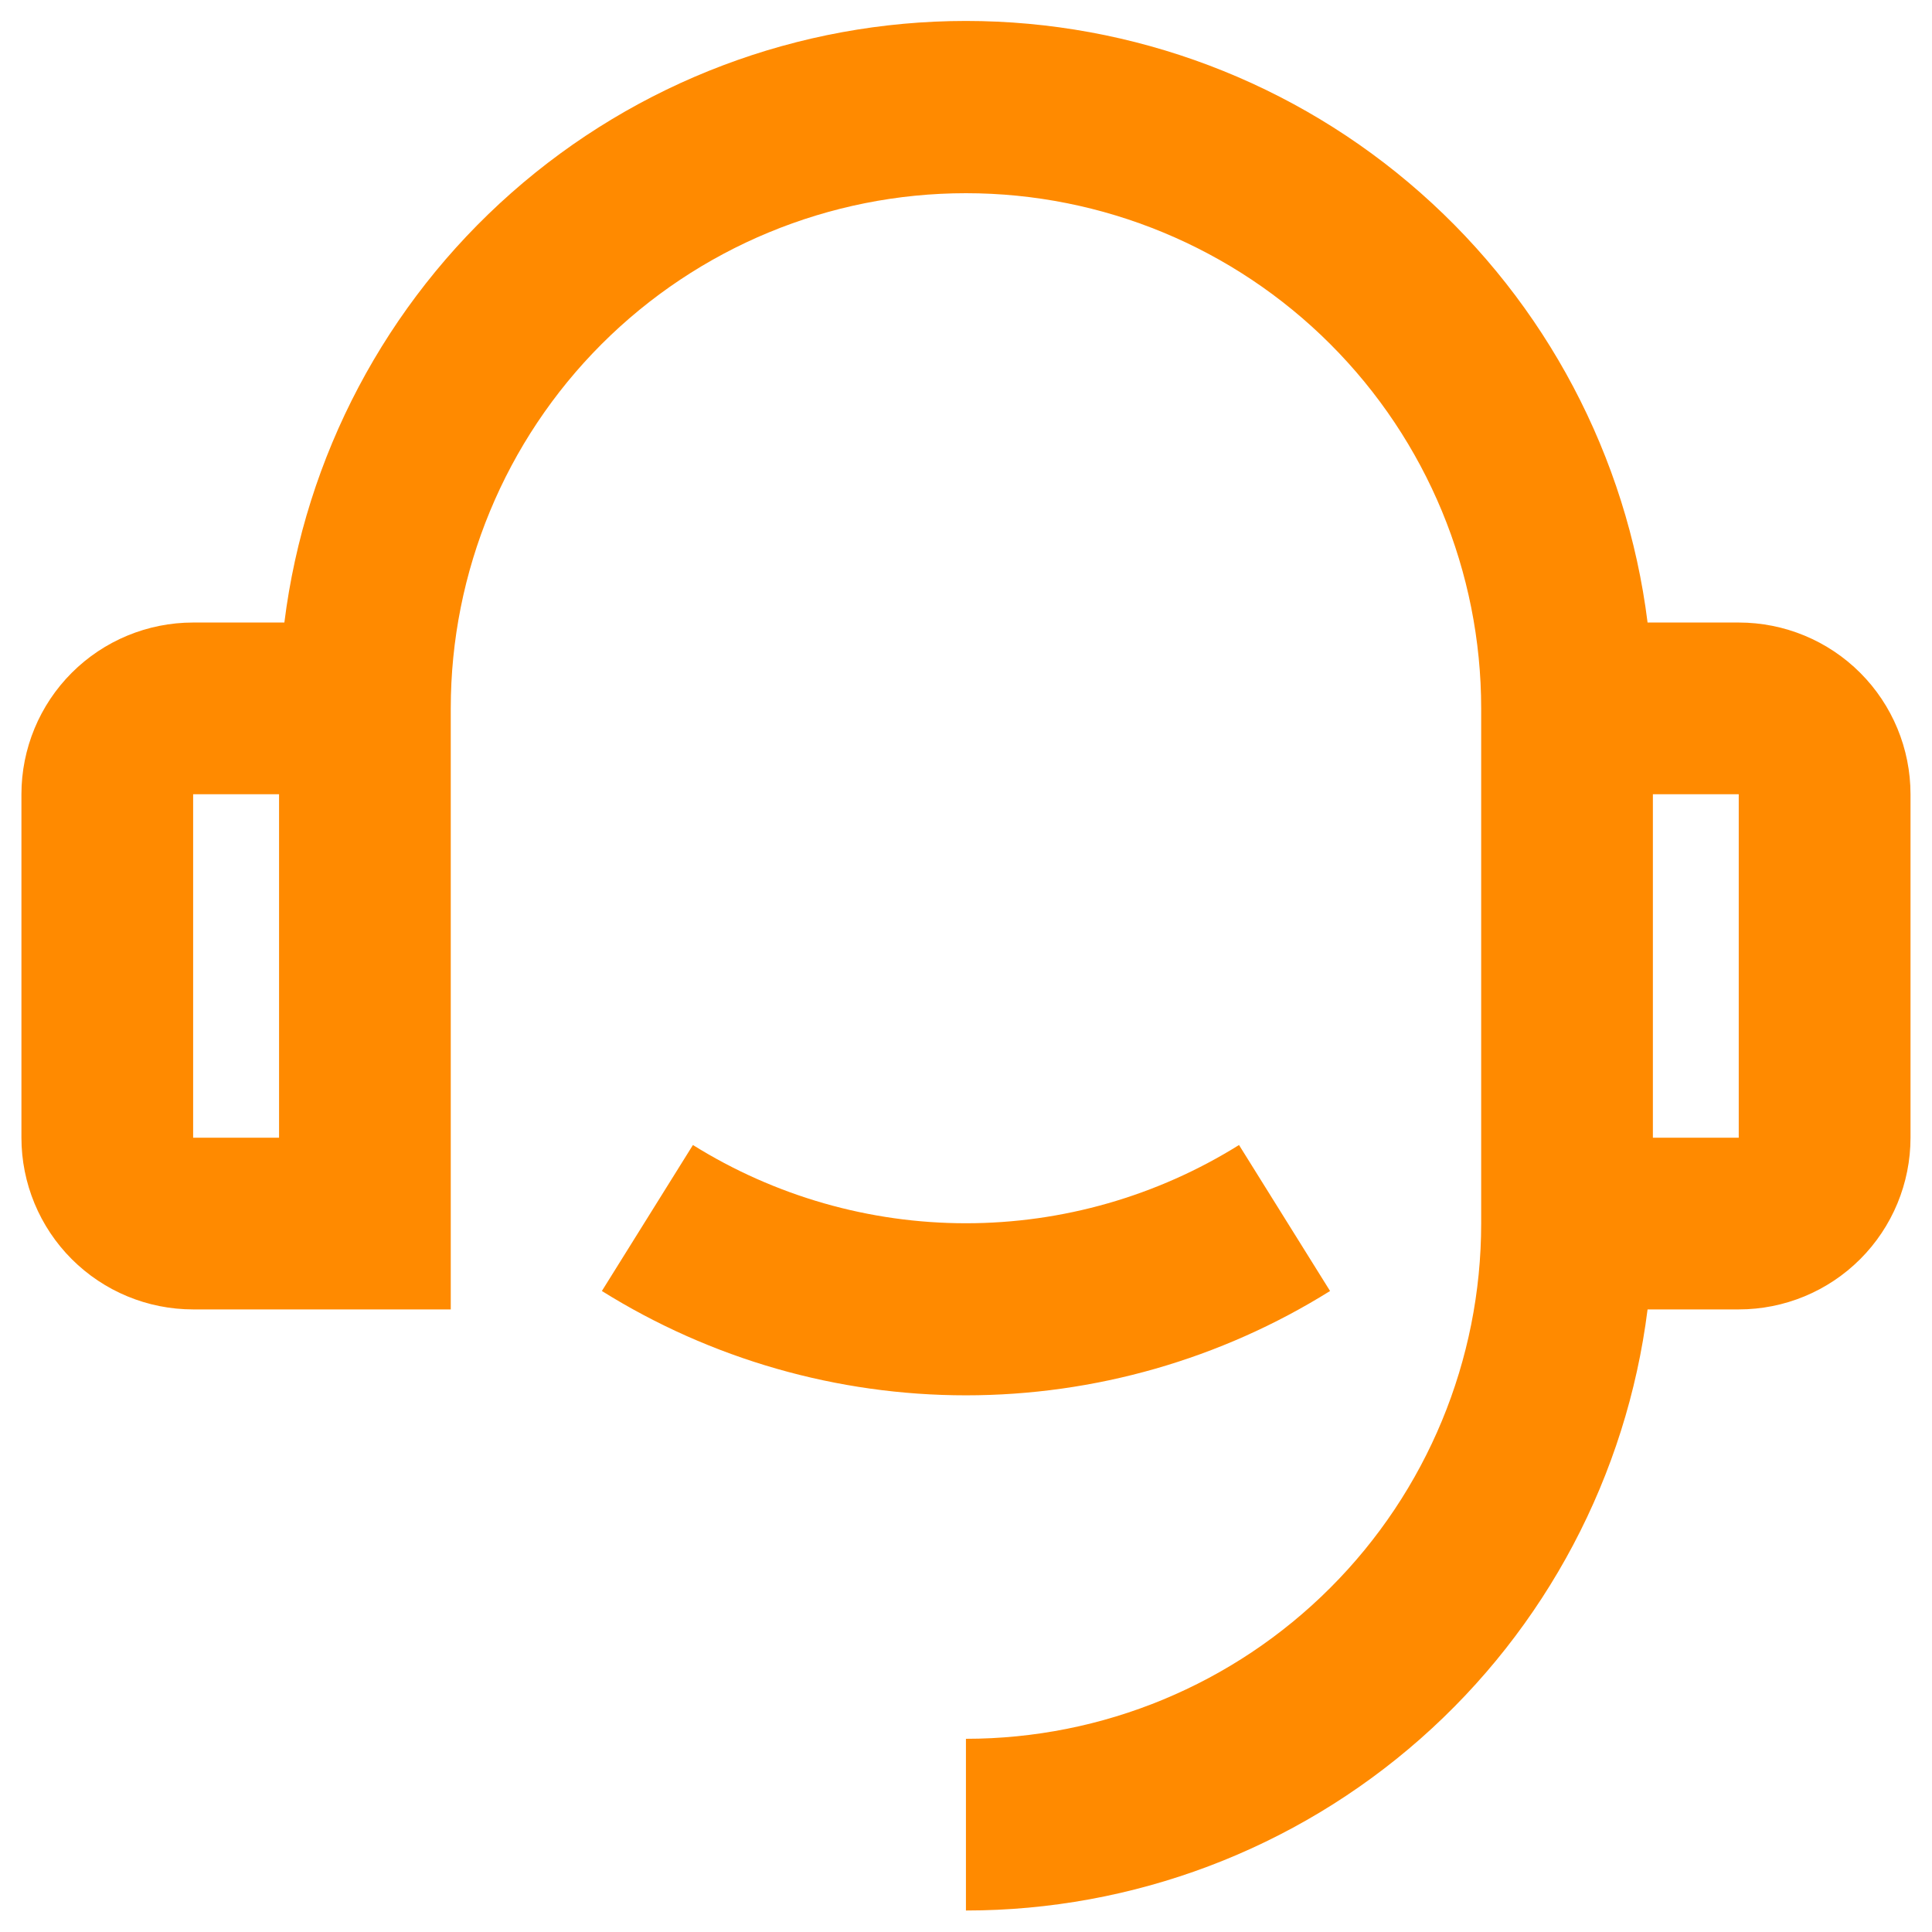 <svg width="32" height="32" viewBox="0 0 32 32" fill="none" xmlns="http://www.w3.org/2000/svg">
<g id="Frame" clip-path="url(#clip0_42_570)">
<path id="Vector" d="M27.289 10.311H28.799C29.554 10.311 30.277 10.61 30.811 11.144C31.344 11.677 31.644 12.401 31.644 13.155V18.844C31.644 19.598 31.344 20.322 30.811 20.855C30.277 21.389 29.554 21.688 28.799 21.688H27.289C26.943 24.438 25.605 26.967 23.526 28.8C21.447 30.633 18.771 31.644 15.999 31.644V28.8C18.263 28.8 20.433 27.901 22.033 26.3C23.634 24.7 24.533 22.529 24.533 20.266V11.733C24.533 9.47 23.634 7.299 22.033 5.699C20.433 4.099 18.263 3.2 15.999 3.2C13.736 3.2 11.566 4.099 9.965 5.699C8.365 7.299 7.466 9.47 7.466 11.733V21.688H3.199C2.445 21.688 1.722 21.389 1.188 20.855C0.655 20.322 0.355 19.598 0.355 18.844V13.155C0.355 12.401 0.655 11.677 1.188 11.144C1.722 10.61 2.445 10.311 3.199 10.311H4.71C5.054 7.559 6.392 5.029 8.471 3.194C10.549 1.359 13.227 0.347 15.999 0.347C18.772 0.347 21.45 1.359 23.528 3.194C25.607 5.029 26.945 7.559 27.289 10.311ZM3.199 13.155V18.844H4.622V13.155H3.199ZM27.377 13.155V18.844H28.799V13.155H27.377ZM9.969 21.383L11.477 18.965C12.833 19.811 14.4 20.261 15.999 20.261C17.599 20.261 19.166 19.811 20.522 18.965L22.03 21.383C20.221 22.512 18.132 23.111 15.999 23.111C13.867 23.111 11.778 22.512 9.969 21.383Z" fill="#FF8A00"/>
</g>
<defs>
<clipPath id="clip0_42_570">
<rect width="32" height="32" fill="white"/>
</clipPath>
</defs>
</svg>
